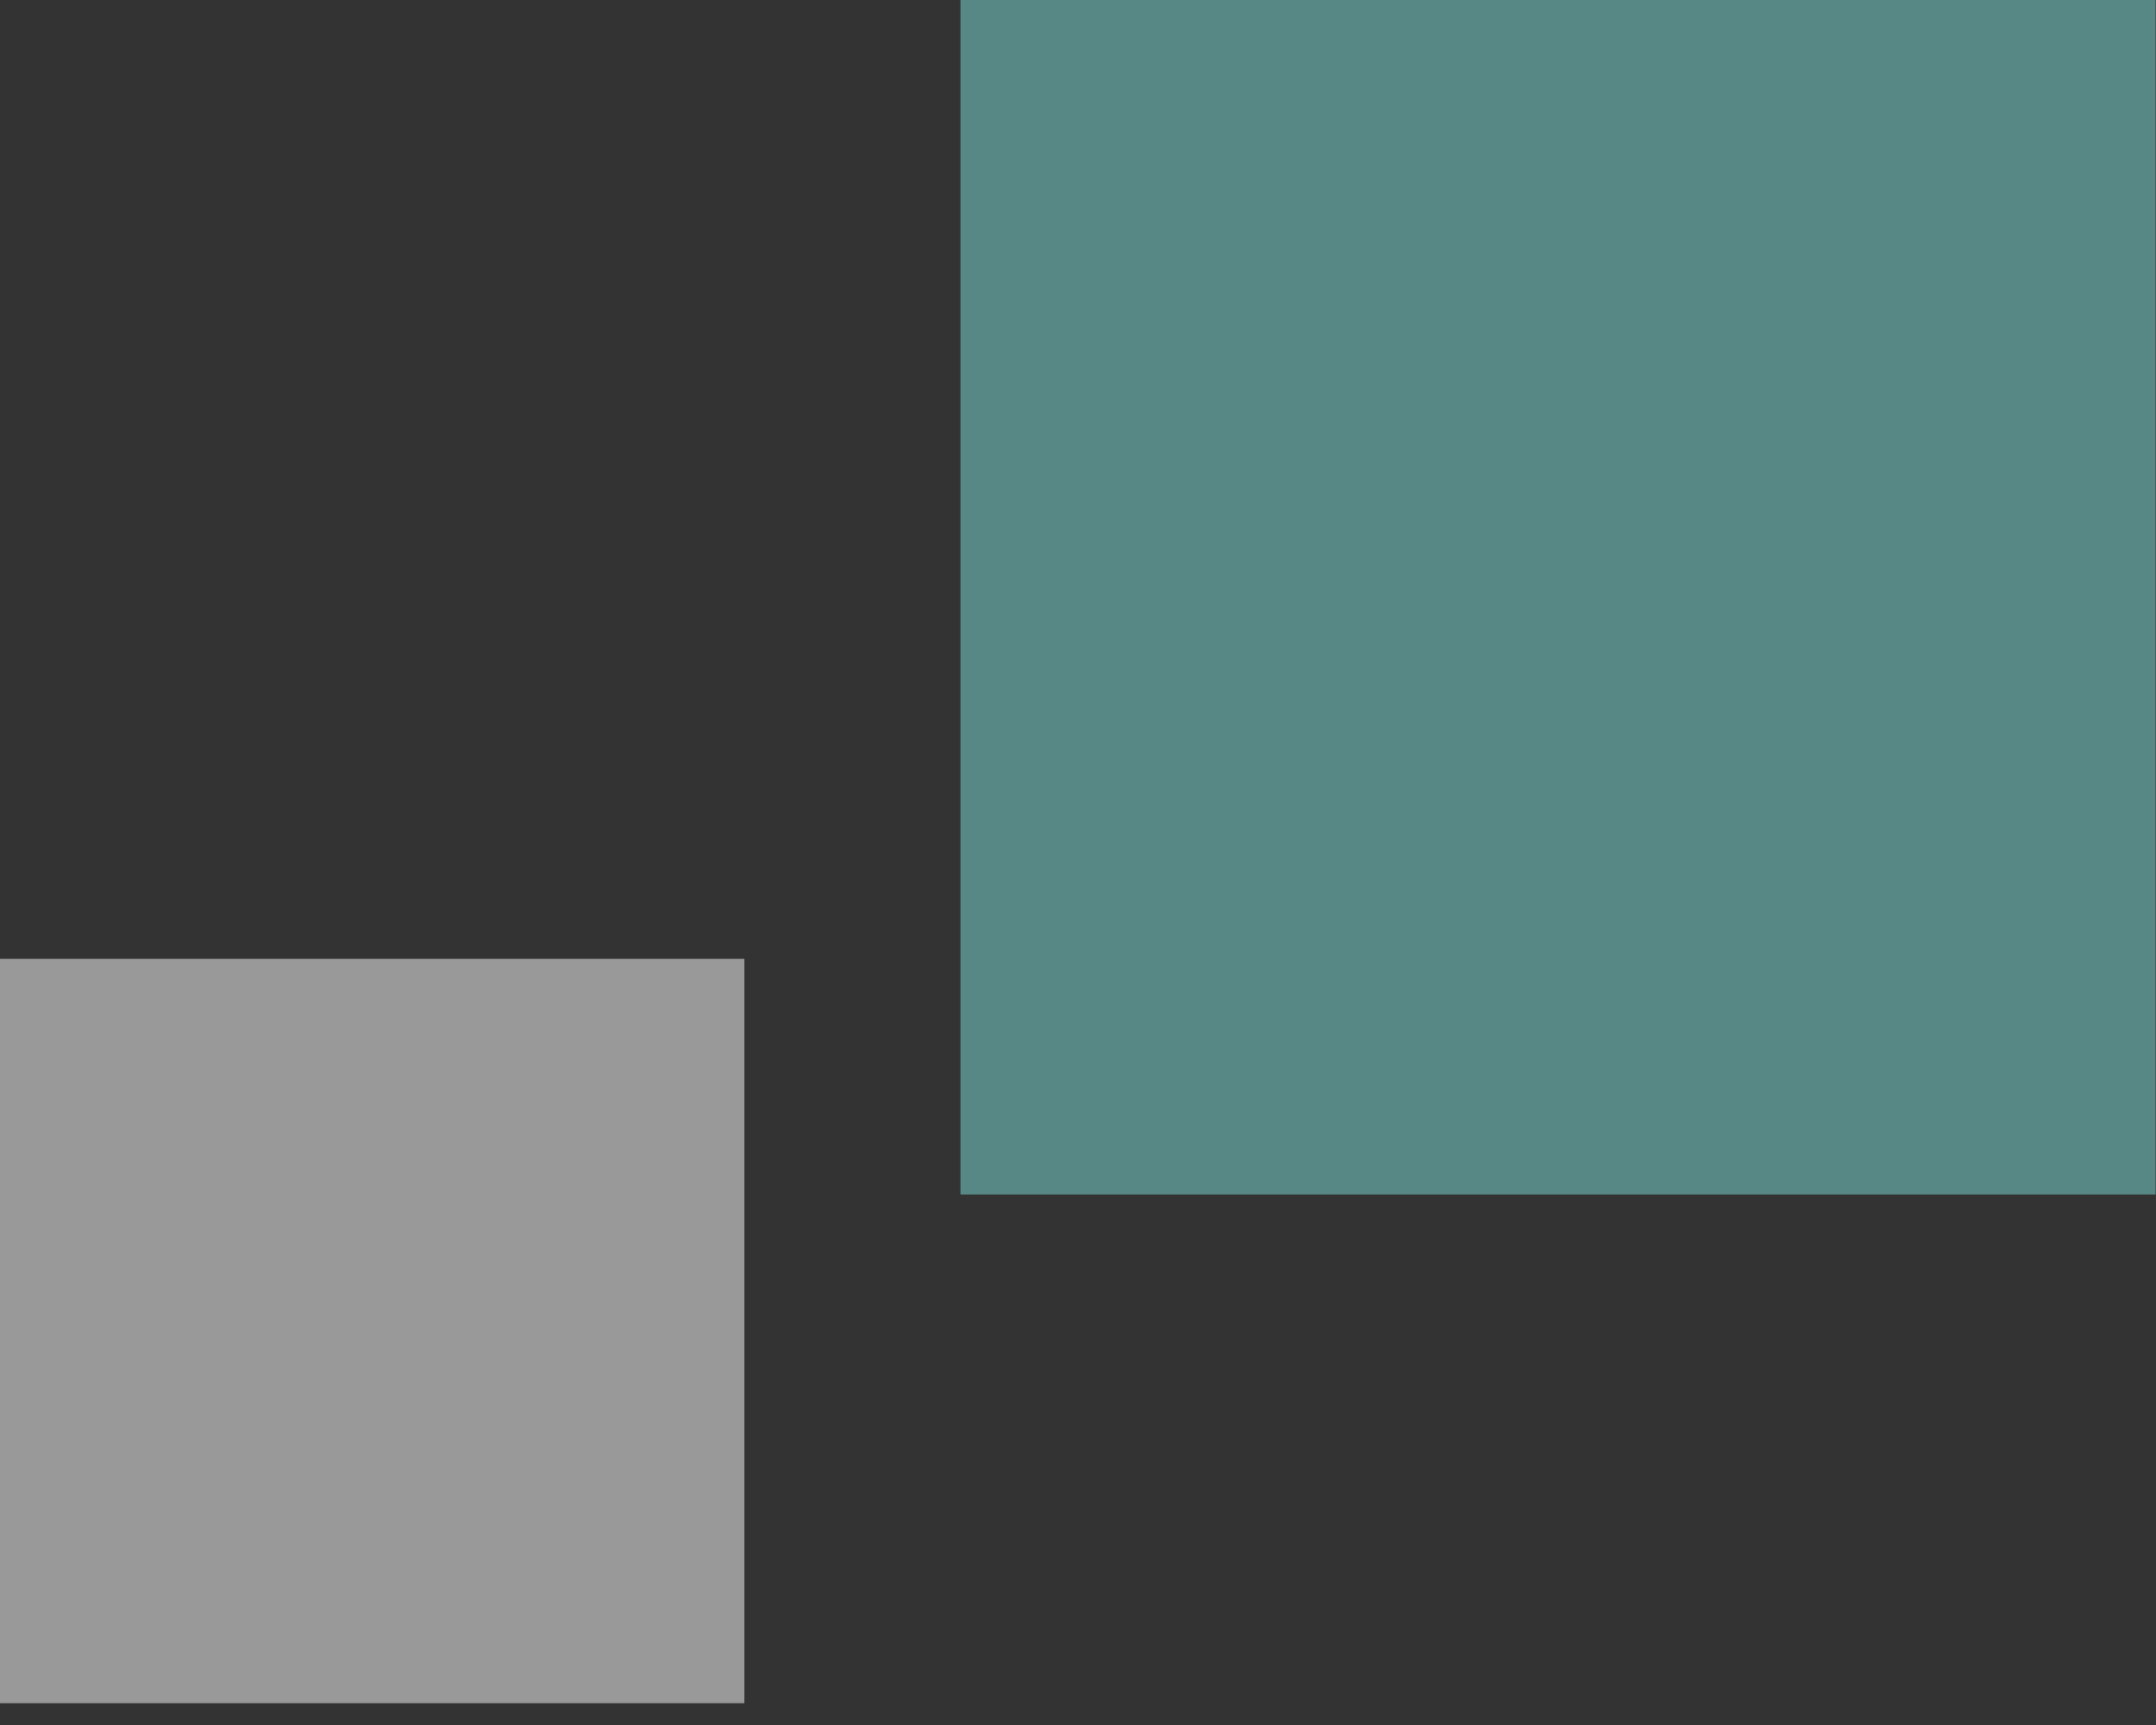 <svg width="55" height="44" viewBox="0 0 55 44" fill="none" xmlns="http://www.w3.org/2000/svg">
<rect x="0" y="0" width="55" height="44" fill="#333333" stroke="none"/>
<g opacity="0.5">
<path d="M24.503 0H54.988V30.469H24.503V0Z" fill="#7CDDD9"/>
<path d="M-4.064e-07 24.456H18.988V43.444H-4.064e-07V24.456Z" fill="white"/>
</g>
</svg>
